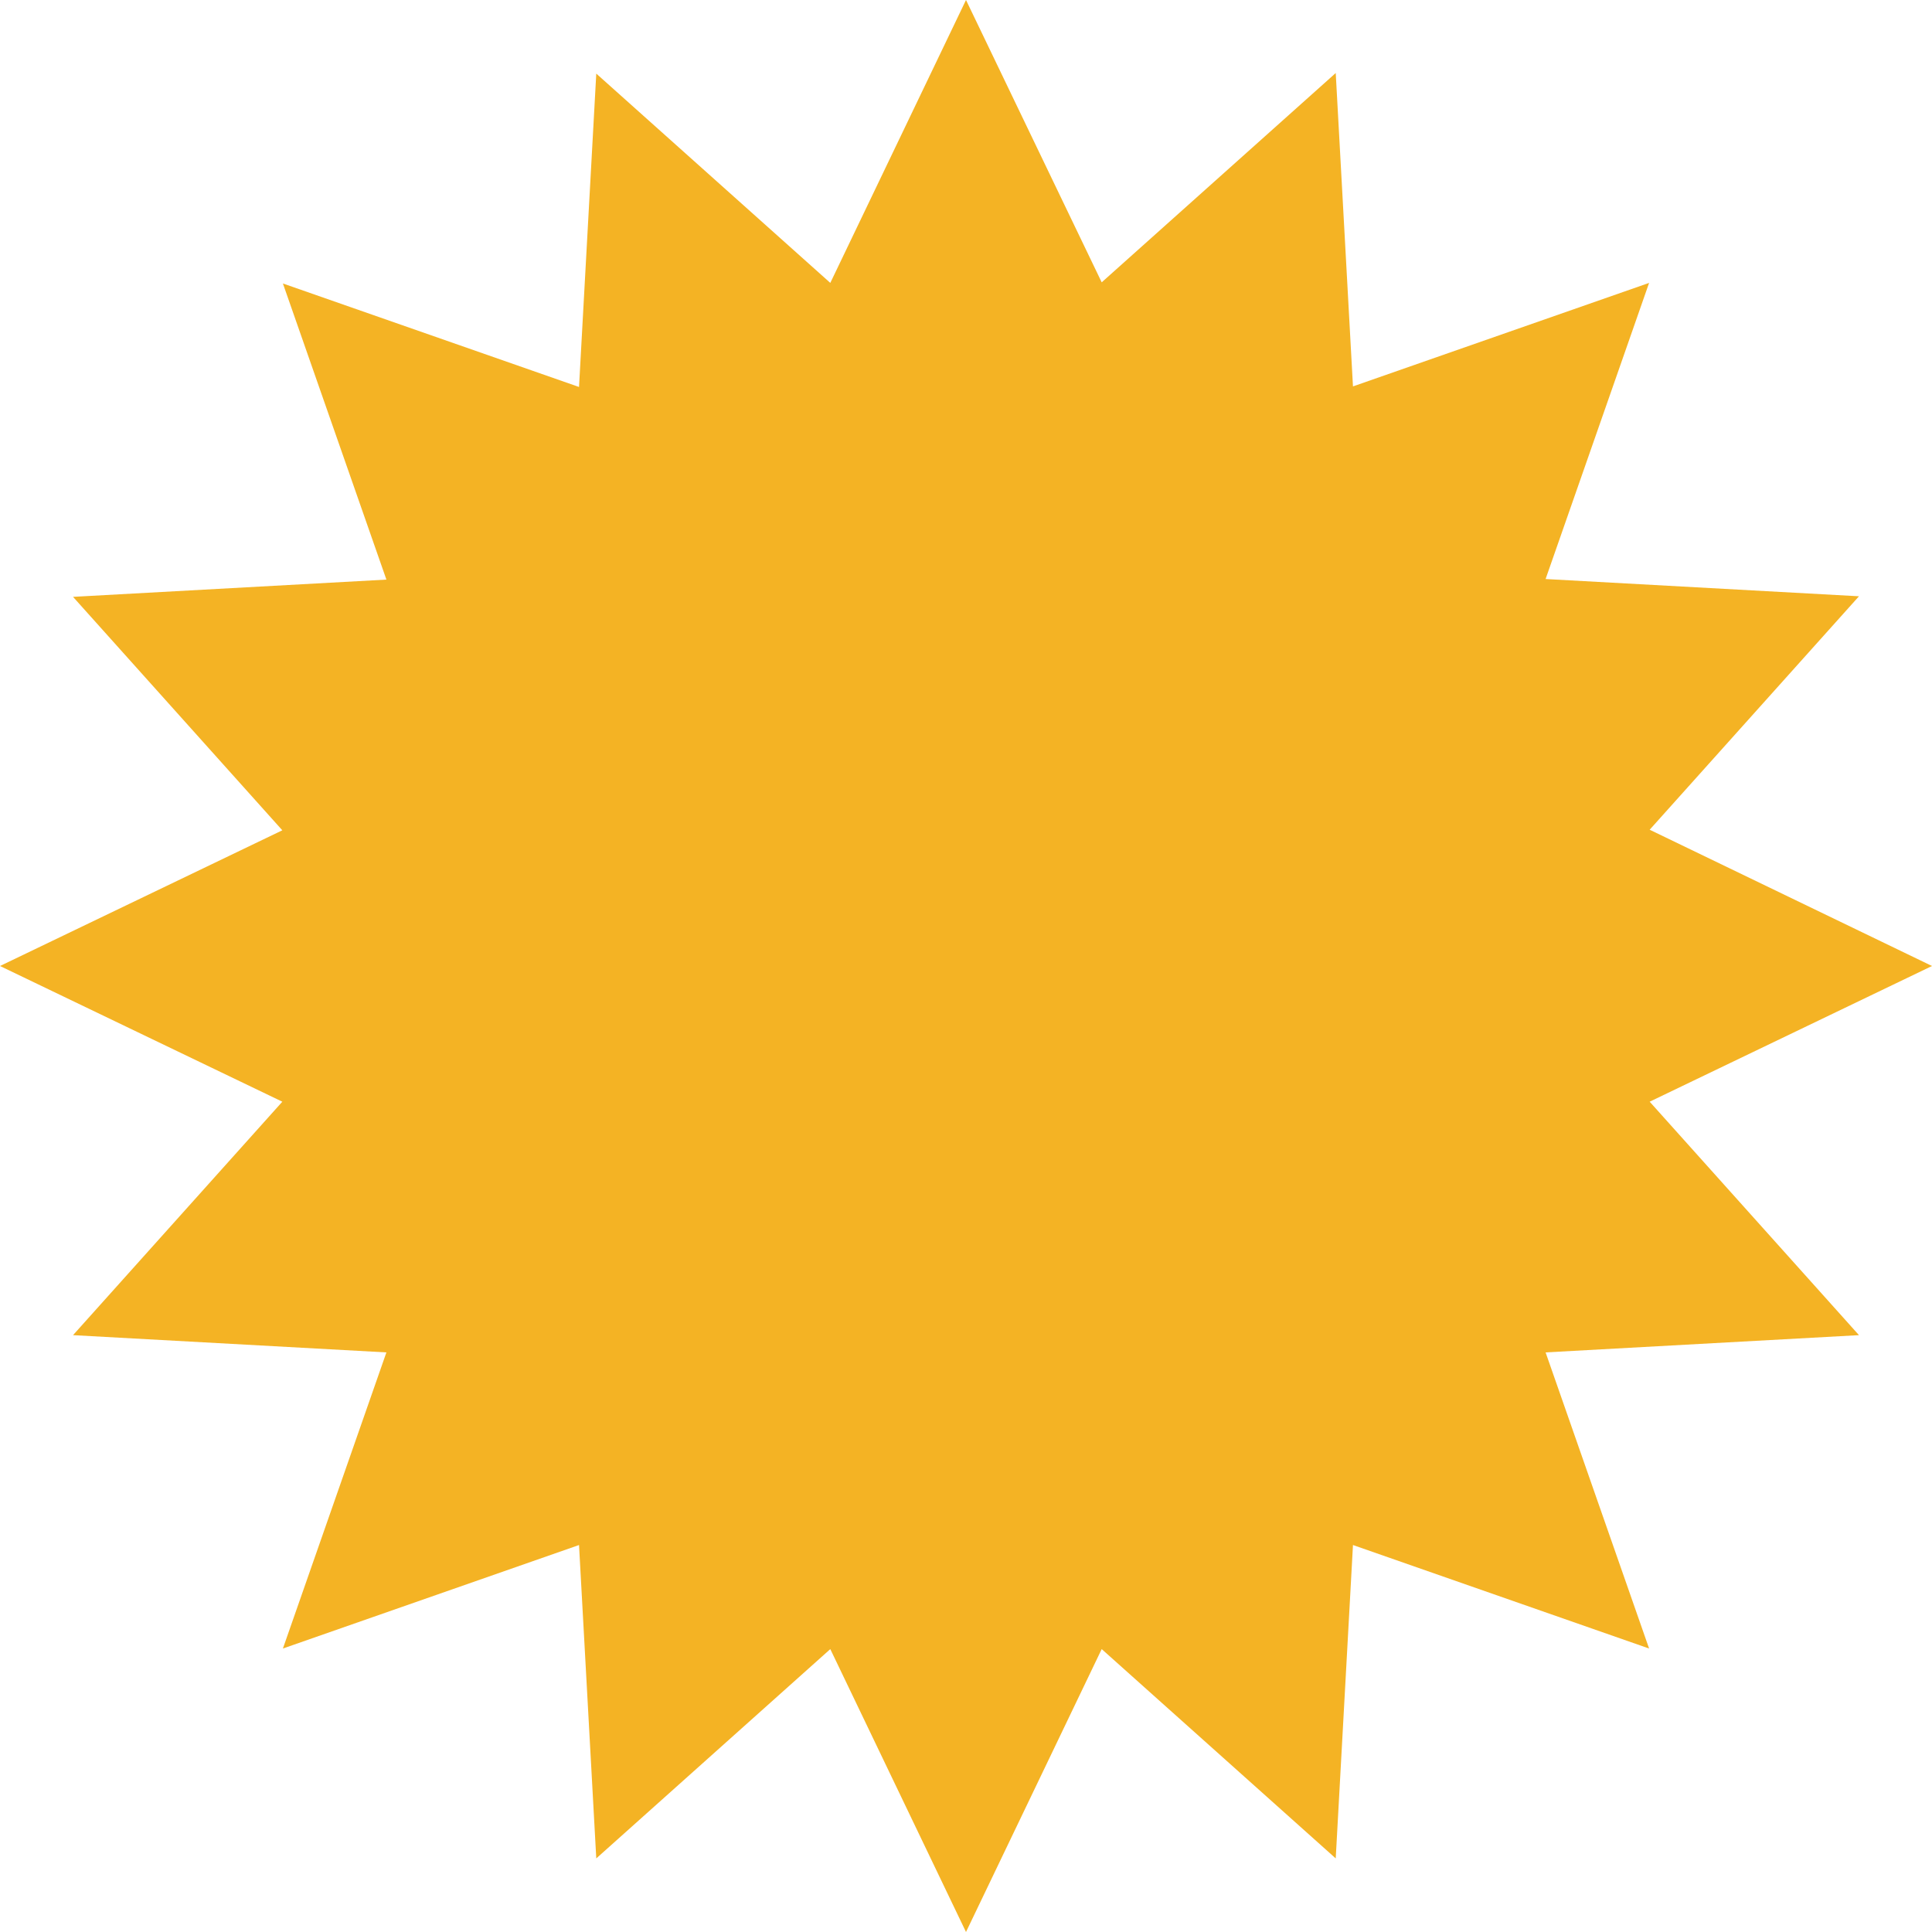 <?xml version="1.0" encoding="UTF-8" standalone="no"?><svg xmlns="http://www.w3.org/2000/svg" xmlns:xlink="http://www.w3.org/1999/xlink" fill="#000000" height="336" preserveAspectRatio="xMidYMid meet" version="1" viewBox="0.0 0.0 336.0 336.0" width="336" zoomAndPan="magnify"><g id="change1_1"><path clip-rule="evenodd" d="M168,0l23.6,49.1l40.7-36.4l3,54.5l51.5-18l-18,51.5l54.5,3l-36.4,40.6L336,168l-49.1,23.6l36.4,40.6l-54.5,3 l18,51.5l-51.5-18l-3,54.5l-40.7-36.4L168,336l-23.6-49.2l-40.7,36.4l-3-54.5l-51.5,18l18-51.5l-54.5-3l36.4-40.6L0,168l49.1-23.6 l-36.4-40.6l54.5-3l-18-51.5l51.5,18l3-54.5l40.7,36.4L168,0z" fill="#f4b324" fill-rule="evenodd"/></g></svg>